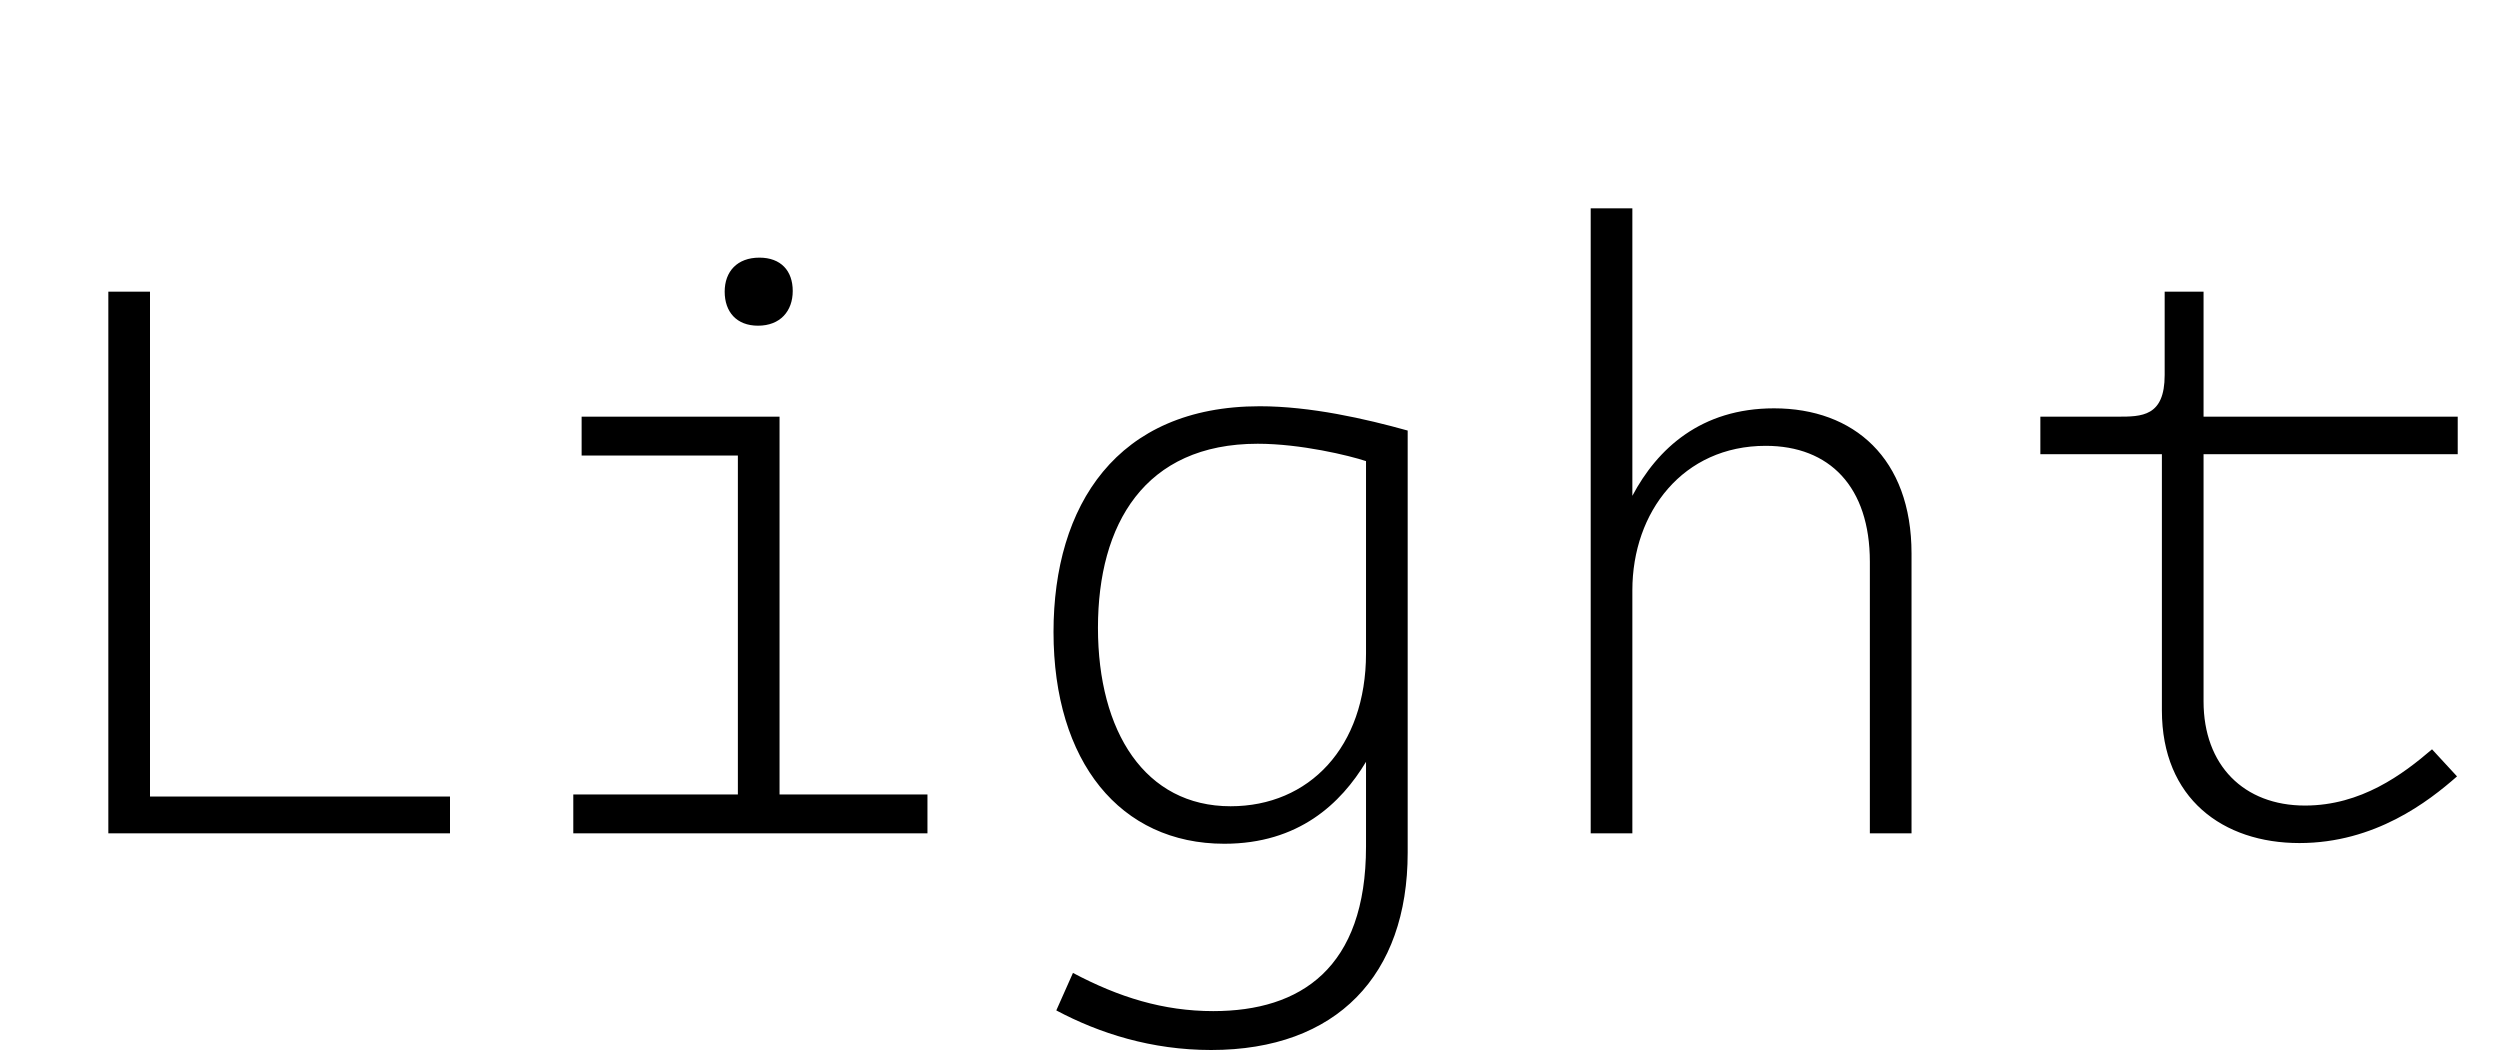 <svg   viewBox="0 0 180 76" fill="none" xmlns="http://www.w3.org/2000/svg">
<path d="M10.8 57.35H32.4V60H7.8V21H10.8V57.35ZM54.577 23.45C53.027 23.45 52.177 22.45 52.177 21C52.177 19.55 53.077 18.55 54.677 18.55C56.227 18.55 57.077 19.5 57.077 20.95C57.077 22.4 56.177 23.45 54.577 23.45ZM41.277 60V57.2H53.127V32.8H41.877V30H56.127V57.2H66.777V60H41.277ZM87.203 75.6C82.903 75.6 79.153 74.4 76.053 72.75L77.253 70.05C80.553 71.8 83.753 72.8 87.353 72.8C93.653 72.8 98.353 69.7 98.353 60.95V54.85C96.553 57.85 93.503 60.75 88.153 60.75C80.653 60.75 75.853 54.85 75.853 45.5C75.853 36.4 80.403 29.25 90.703 29.25C94.353 29.25 98.303 30.15 101.353 31V61.4C101.353 70.2 96.253 75.6 87.203 75.6ZM88.603 58.05C94.253 58.05 98.353 53.8 98.353 47.05V33.2C97.153 32.8 93.653 31.95 90.553 31.95C82.403 31.95 79.053 37.75 79.053 45.2C79.053 52.7 82.453 58.05 88.603 58.05ZM114.53 60V15H117.53V35.7C119.33 32.3 122.48 29.4 127.73 29.4C133.48 29.4 137.63 33 137.63 39.85V60H134.63V40.45C134.63 35.05 131.73 32.1 127.13 32.1C121.18 32.1 117.53 36.85 117.53 42.5V60H114.53ZM165.556 60.7C160.056 60.7 155.656 57.5 155.656 51.15V32.7H146.906V30H152.456C154.206 30 155.856 30 155.856 27V21H158.656V30H176.956V32.7H158.656V50.5C158.656 55.1 161.556 58 165.956 58C170.006 58 173.006 55.75 175.106 53.95L176.906 55.9C174.856 57.7 171.006 60.7 165.556 60.7Z" fill="black"/>
</svg>

